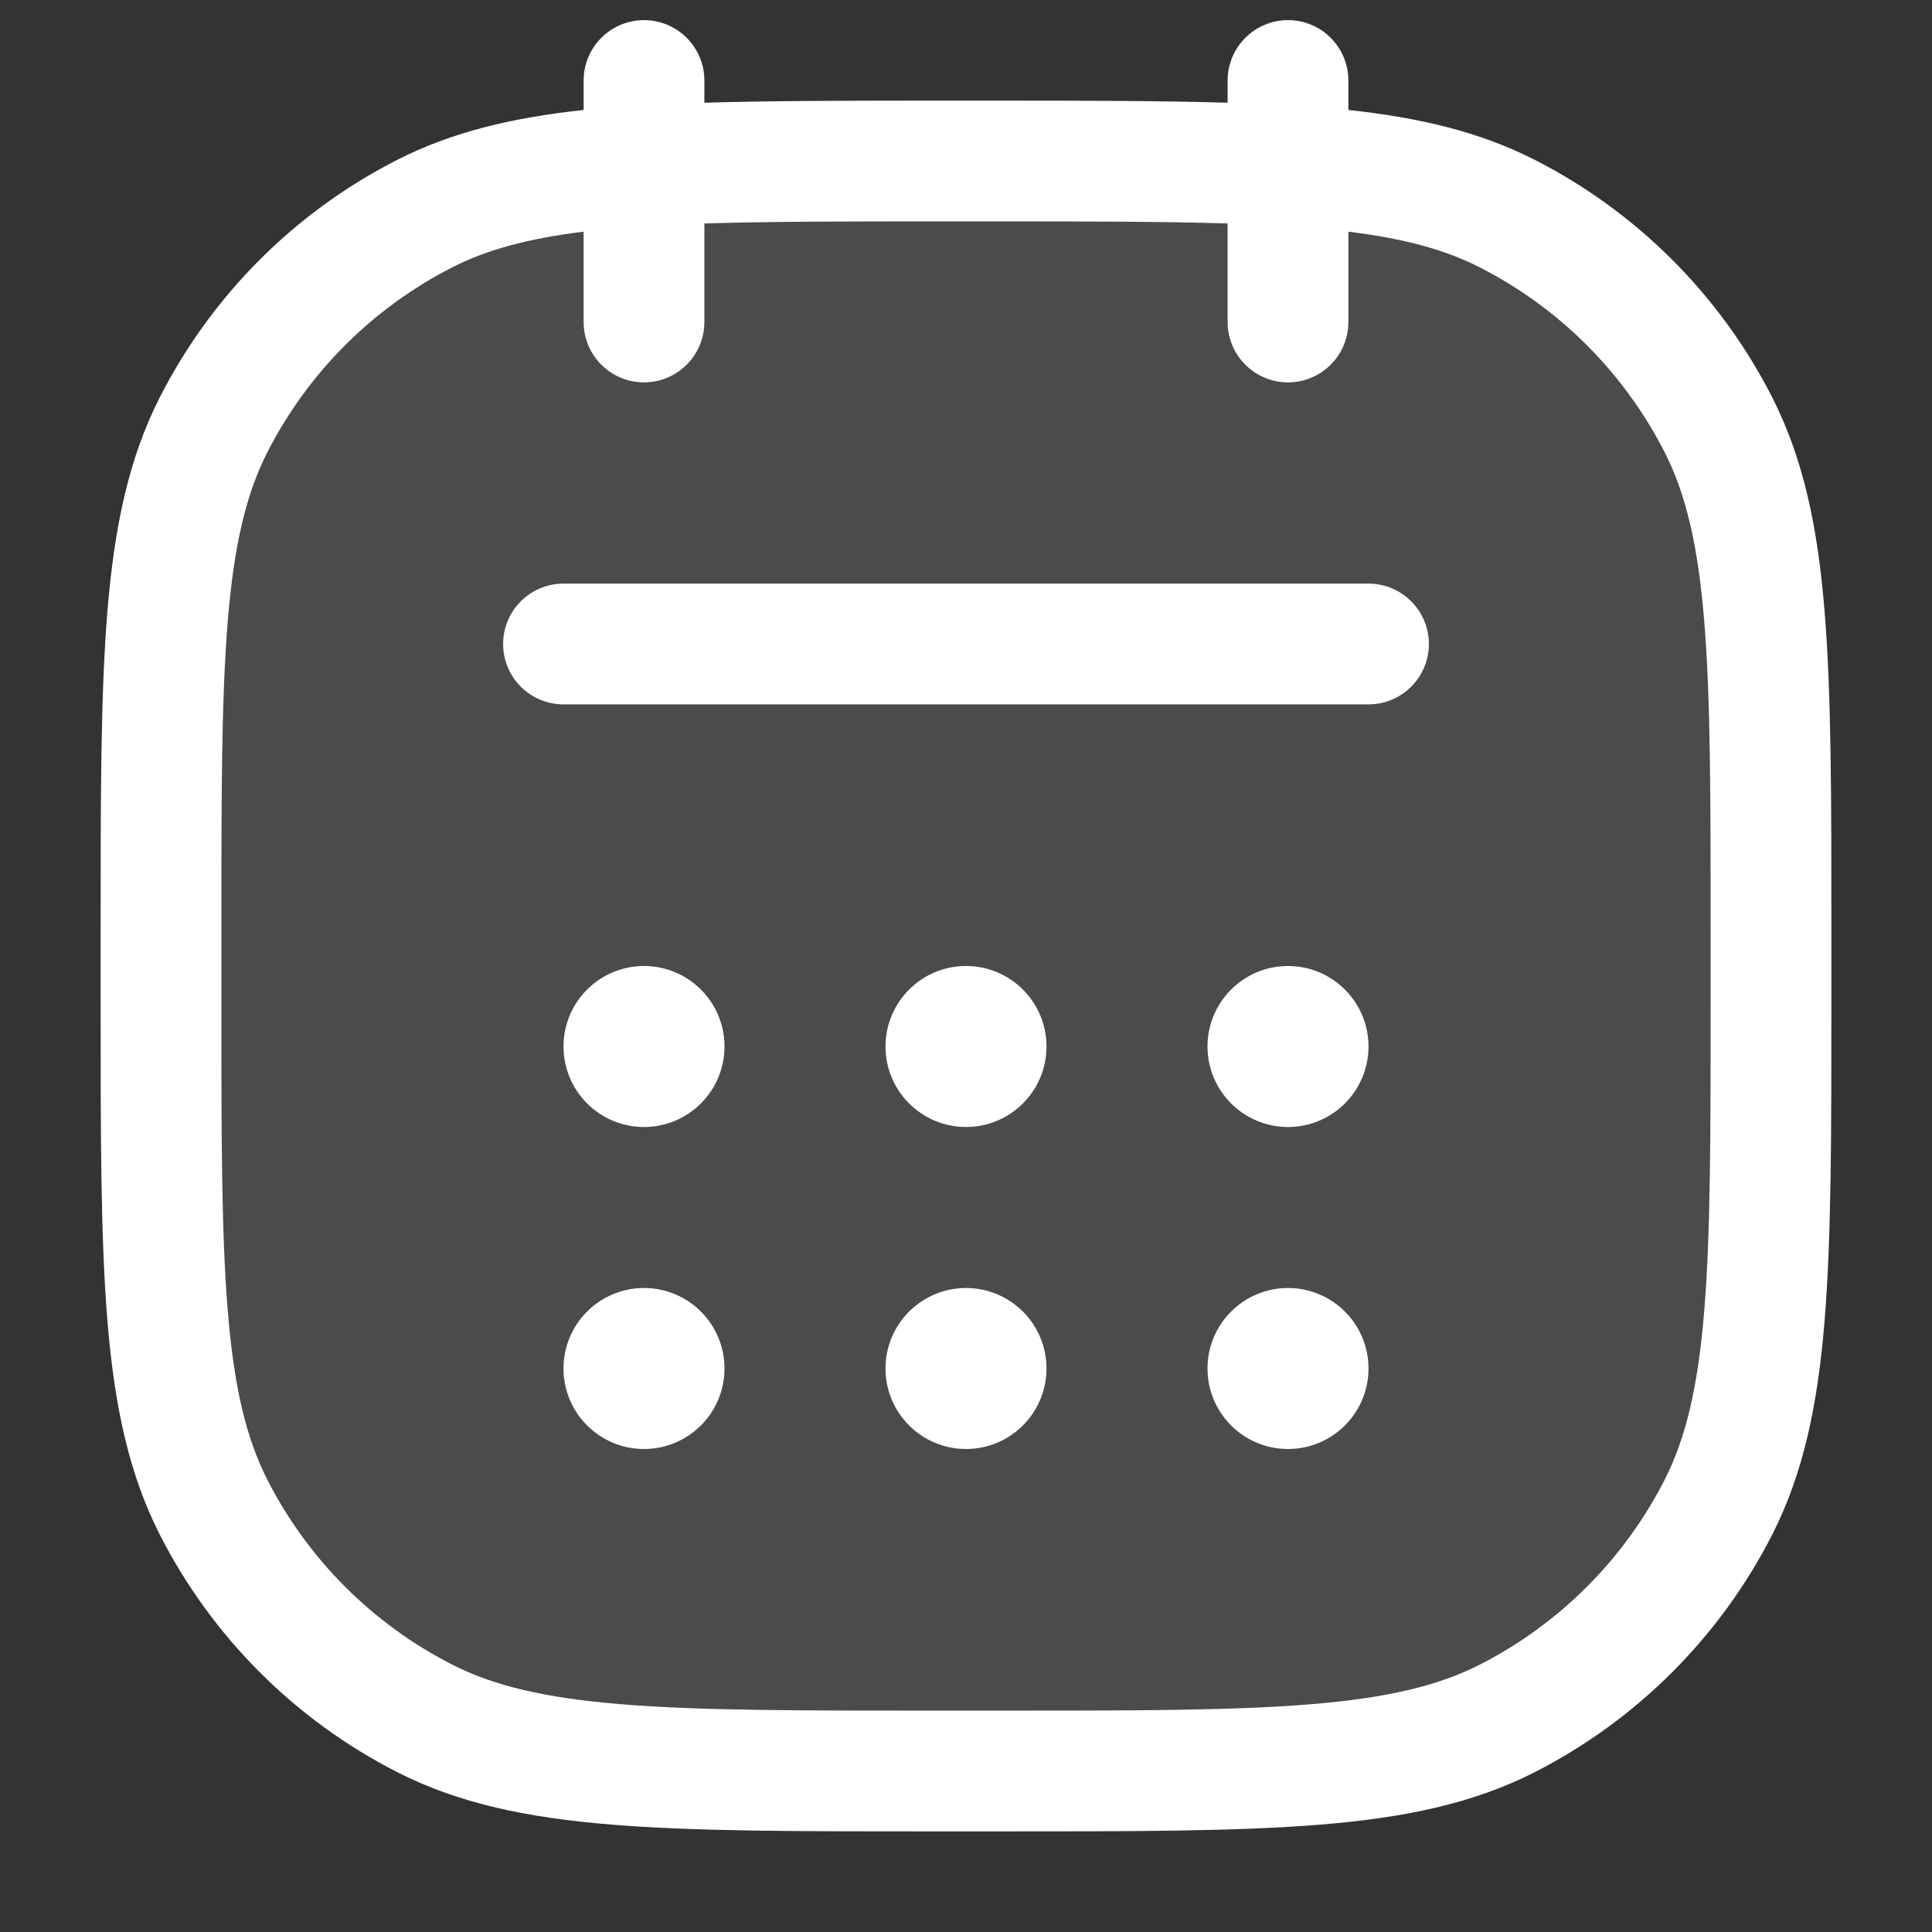<?xml version="1.0" encoding="UTF-8"?> <svg xmlns="http://www.w3.org/2000/svg" width="24" height="24" viewBox="0 0 24 24" fill="none"><rect x="0" y="0" width="24" height="24" fill="#333333" stroke="none"/><rect opacity="0.12" x="2" y="2" width="20" height="20" rx="6" fill="white"></rect><path d="M16 0.25C16.414 0.25 16.75 0.586 16.75 1V1.366C17.64 1.462 18.386 1.64 19.064 1.985C20.334 2.632 21.367 3.665 22.015 4.936C22.404 5.7 22.581 6.551 22.666 7.598C22.751 8.636 22.75 9.932 22.75 11.6V12.4C22.75 14.068 22.751 15.364 22.666 16.402C22.581 17.449 22.404 18.299 22.015 19.064C21.367 20.334 20.334 21.367 19.064 22.015C18.299 22.404 17.449 22.581 16.402 22.666C15.364 22.751 14.068 22.75 12.4 22.75H11.6C9.932 22.75 8.636 22.751 7.598 22.666C6.551 22.581 5.7 22.404 4.936 22.015C3.665 21.367 2.632 20.334 1.985 19.064C1.596 18.299 1.42 17.449 1.334 16.402C1.249 15.364 1.25 14.068 1.25 12.4V11.6C1.25 9.932 1.249 8.636 1.334 7.598C1.42 6.551 1.596 5.7 1.985 4.936C2.632 3.665 3.665 2.632 4.936 1.985C5.614 1.64 6.36 1.462 7.25 1.366V1C7.25 0.586 7.586 0.25 8 0.25C8.414 0.25 8.75 0.586 8.75 1V1.276C9.56 1.252 10.499 1.25 11.6 1.25H12.4C13.501 1.25 14.44 1.252 15.25 1.276V1C15.25 0.586 15.586 0.25 16 0.25ZM11.6 2.75C10.458 2.75 9.529 2.752 8.75 2.776V4C8.75 4.414 8.414 4.75 8 4.75C7.586 4.75 7.25 4.414 7.25 4V2.878C6.55 2.964 6.044 3.104 5.616 3.322C4.629 3.826 3.826 4.629 3.322 5.616C3.058 6.135 2.907 6.767 2.829 7.721C2.75 8.683 2.75 9.908 2.75 11.6V12.4C2.75 14.092 2.75 15.316 2.829 16.279C2.907 17.233 3.058 17.865 3.322 18.384C3.826 19.371 4.629 20.174 5.616 20.678C6.135 20.942 6.767 21.093 7.721 21.171C8.683 21.25 9.908 21.25 11.6 21.25H12.4C14.092 21.25 15.316 21.25 16.279 21.171C17.233 21.093 17.865 20.942 18.384 20.678C19.371 20.174 20.174 19.371 20.678 18.384C20.942 17.865 21.093 17.233 21.171 16.279C21.25 15.316 21.25 14.092 21.25 12.4V11.6C21.25 9.908 21.25 8.683 21.171 7.721C21.093 6.767 20.942 6.135 20.678 5.616C20.174 4.629 19.371 3.826 18.384 3.322C17.956 3.104 17.45 2.964 16.75 2.878V4C16.75 4.414 16.414 4.75 16 4.75C15.586 4.75 15.25 4.414 15.25 4V2.776C14.471 2.752 13.542 2.75 12.4 2.75H11.6ZM8 16C8.552 16 9 16.448 9 17C9 17.552 8.552 18 8 18C7.448 18 7 17.552 7 17C7 16.448 7.448 16 8 16ZM12 16C12.552 16 13 16.448 13 17C13 17.552 12.552 18 12 18C11.448 18 11 17.552 11 17C11 16.448 11.448 16 12 16ZM16 16C16.552 16 17 16.448 17 17C17 17.552 16.552 18 16 18C15.448 18 15 17.552 15 17C15 16.448 15.448 16 16 16ZM8 12C8.552 12 9 12.448 9 13C9 13.552 8.552 14 8 14C7.448 14 7 13.552 7 13C7 12.448 7.448 12 8 12ZM12 12C12.552 12 13 12.448 13 13C13 13.552 12.552 14 12 14C11.448 14 11 13.552 11 13C11 12.448 11.448 12 12 12ZM16 12C16.552 12 17 12.448 17 13C17 13.552 16.552 14 16 14C15.448 14 15 13.552 15 13C15 12.448 15.448 12 16 12ZM17 7.25C17.414 7.25 17.75 7.586 17.75 8C17.75 8.414 17.414 8.75 17 8.75H7C6.586 8.75 6.25 8.414 6.25 8C6.25 7.586 6.586 7.25 7 7.25H17Z" fill="white"></path></svg> 